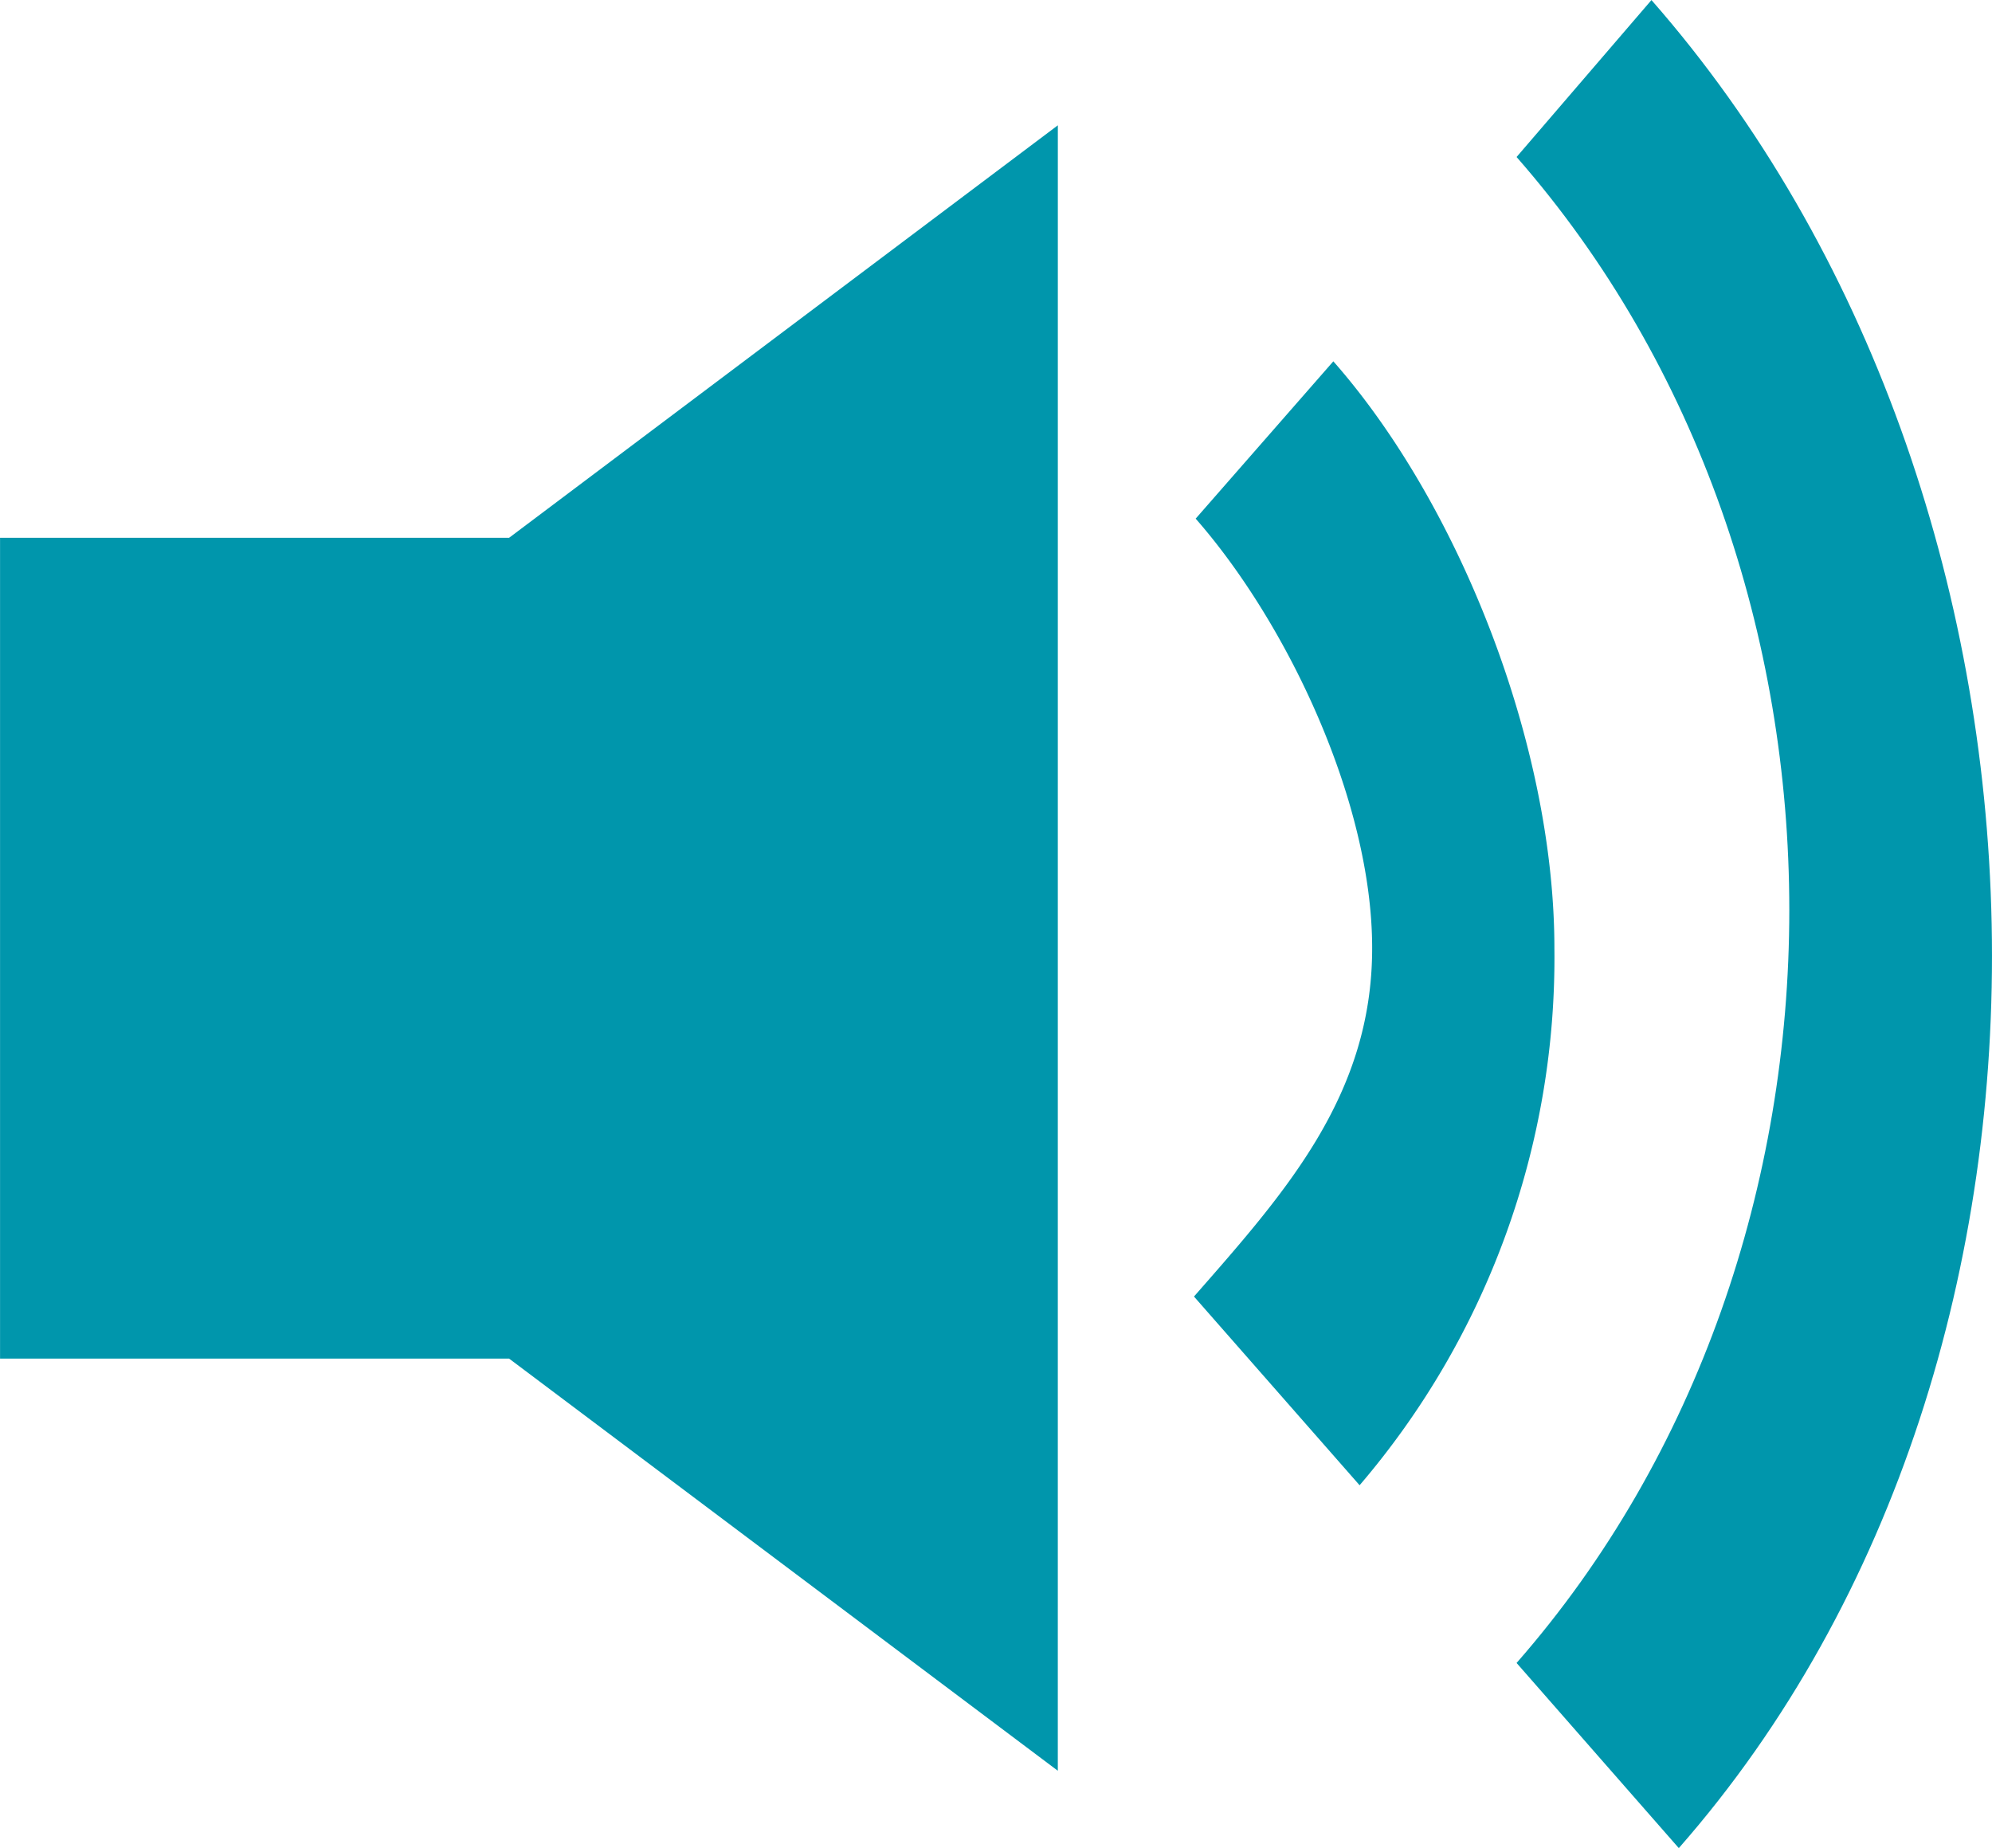 <svg xmlns="http://www.w3.org/2000/svg" width="131.1" height="121.612" viewBox="0 0 131.1 121.612">
  <g id="Podcast" transform="translate(-0.001 0)">
    <g id="Gruppe_1" data-name="Gruppe 1" transform="translate(0.001 8.246)">
      <path id="Pfad_1" data-name="Pfad 1" d="M1040.217,376.634,1004.1,403.779H970.6V457.79h33.5l36.115,27.123Z" transform="translate(-970.597 -376.634)" fill="#0096ac"/>
    </g>
    <g id="Gruppe_2" data-name="Gruppe 2" transform="translate(78.58 23.776)">
      <path id="Pfad_2" data-name="Pfad 2" d="M1000.054,392.788c5.991,6.828,11.615,18.577,11.615,28.261s-5.7,16.055-11.726,22.928l10.9,12.418a53.377,53.377,0,0,0,12.82-35.345c0-13.344-6.248-29.187-14.549-38.615Z" transform="translate(-999.942 -382.434)" fill="#0096ac" fill-rule="evenodd"/>
    </g>
    <g id="Gruppe_3" data-name="Gruppe 3" transform="translate(99.812 0)">
      <path id="Pfad_3" data-name="Pfad 3" d="M1007.872,383.886c23.932,27.313,23.932,71.785,0,99.1l10.677,12.184c28.663-32.657,26.844-88.955-1.8-121.612Z" transform="translate(-1007.872 -373.554)" fill="#0096ac" fill-rule="evenodd"/>
    </g>
  </g>
</svg>
